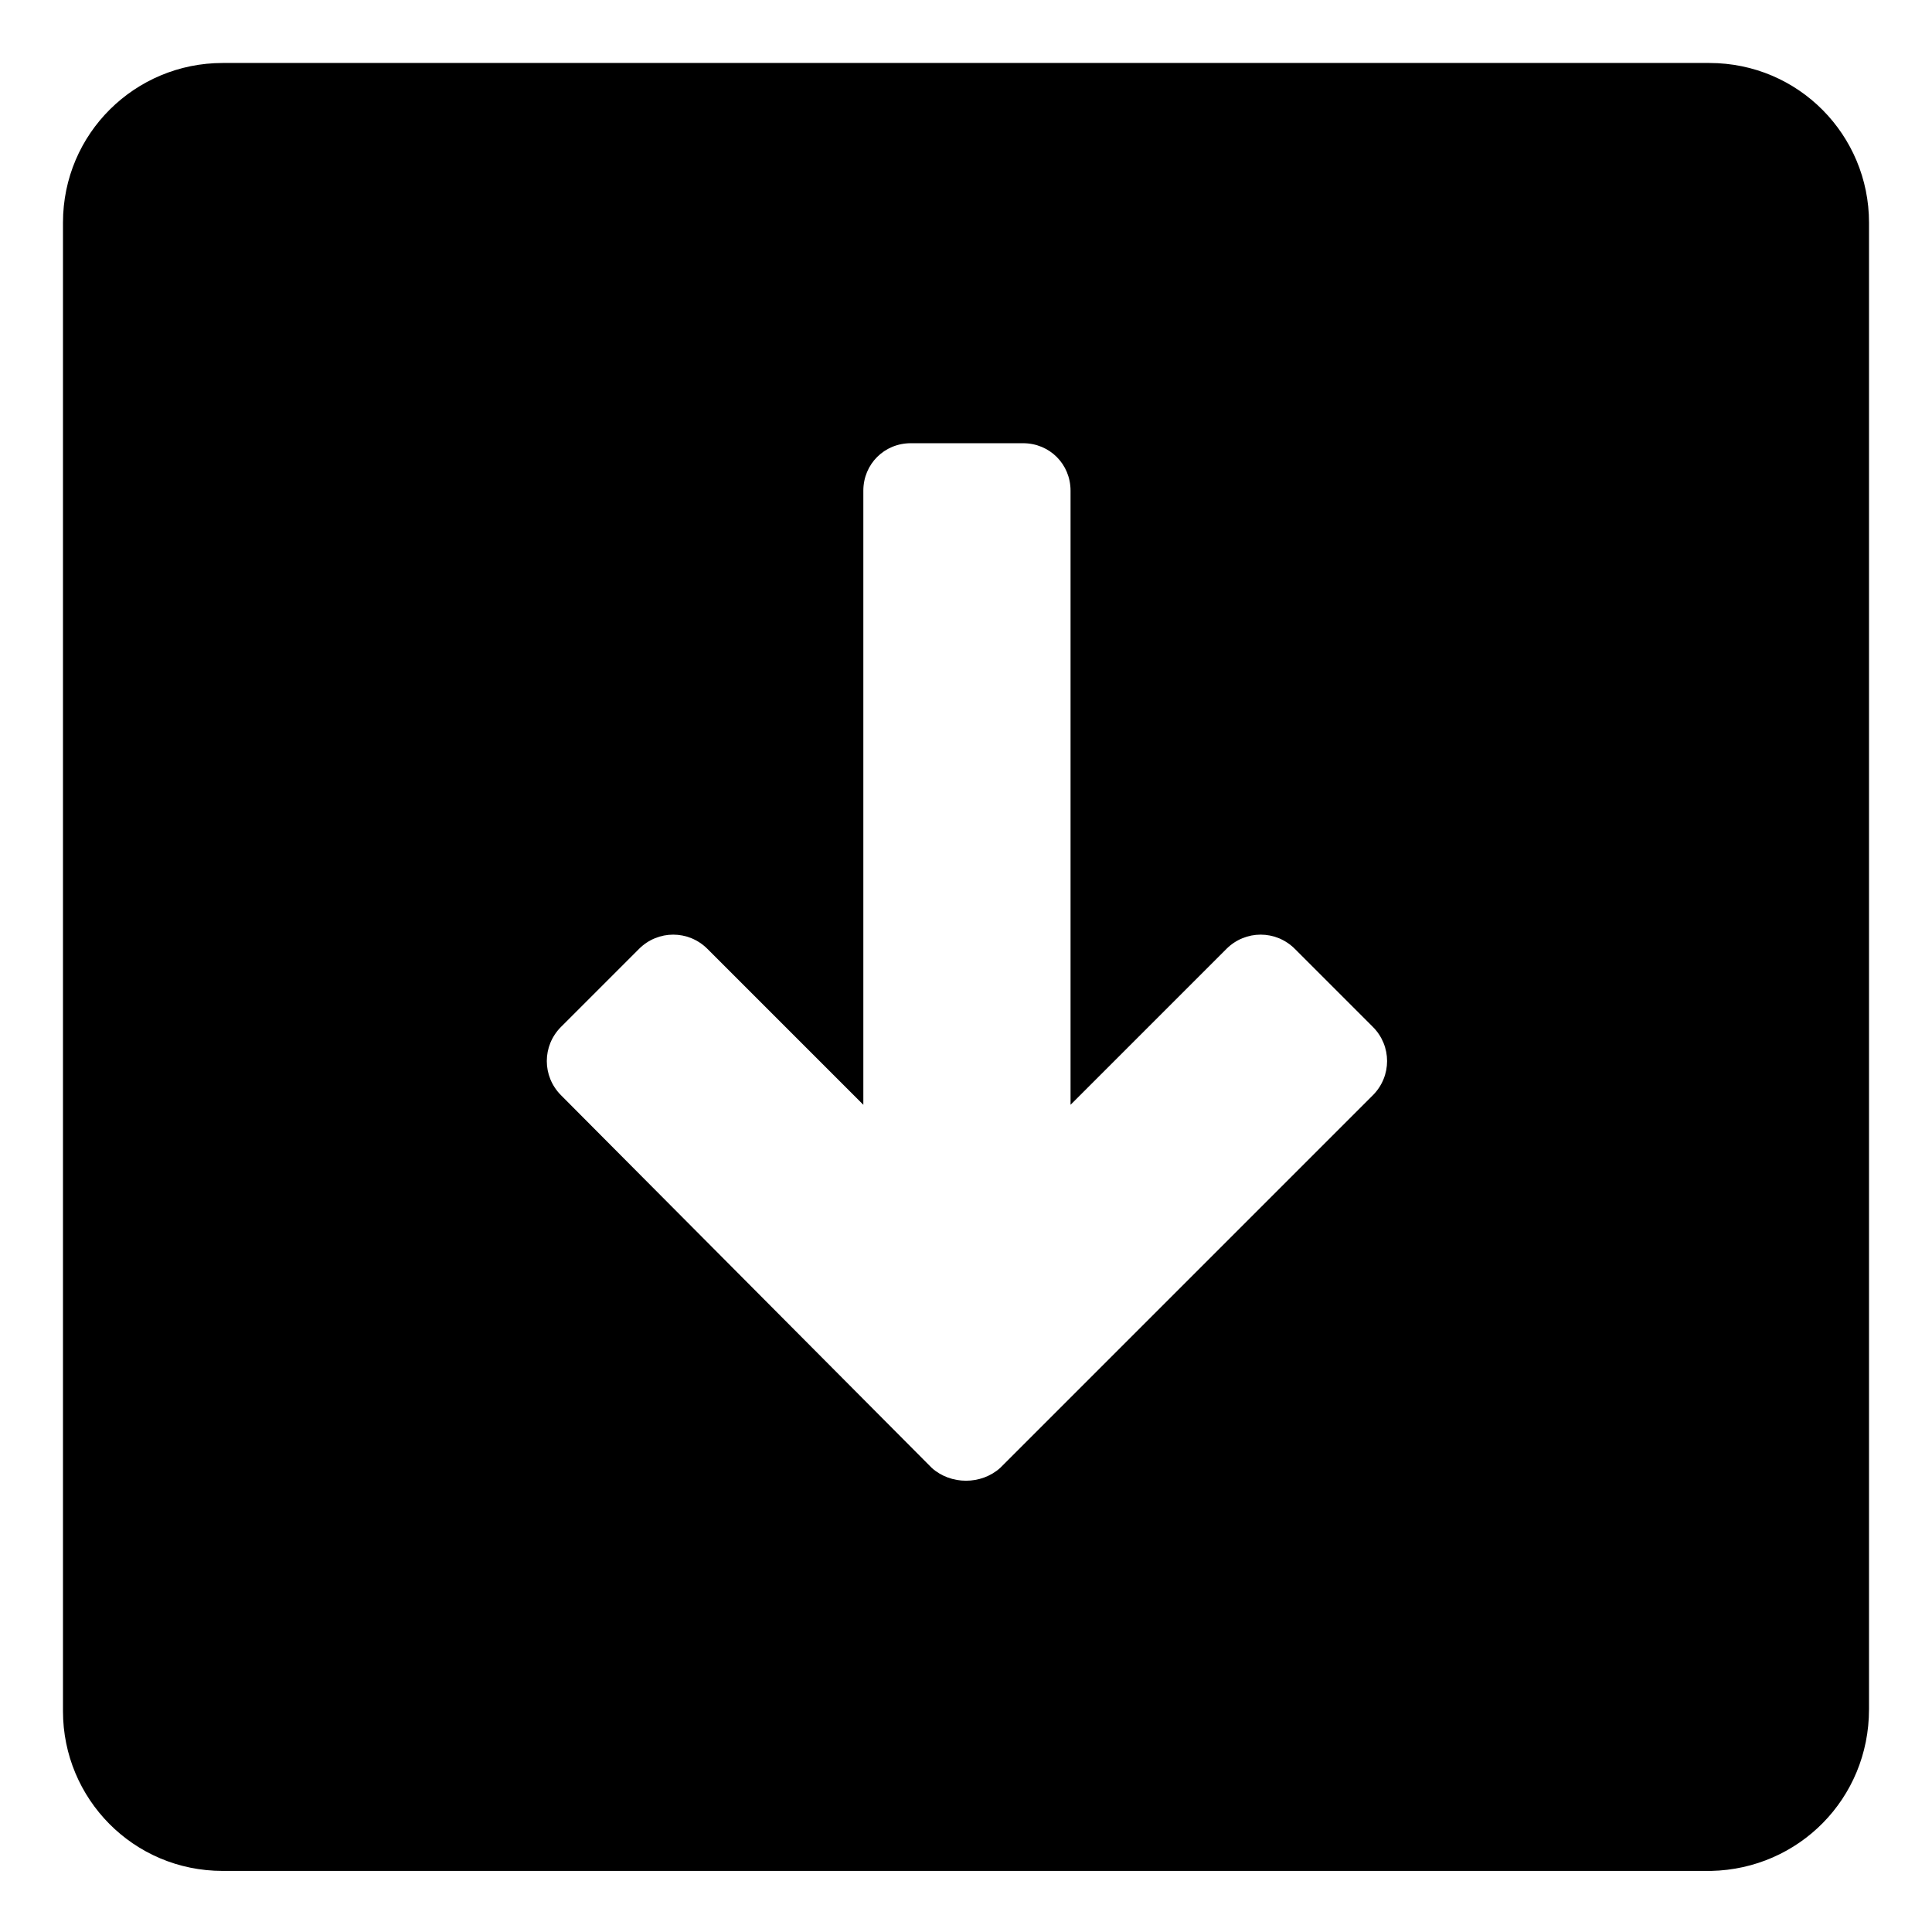 <?xml version="1.0" encoding="UTF-8"?>
<!-- Uploaded to: ICON Repo, www.iconrepo.com, Generator: ICON Repo Mixer Tools -->
<svg fill="#000000" width="800px" height="800px" version="1.1" viewBox="144 144 512 512" xmlns="http://www.w3.org/2000/svg">
 <path d="m639.31 596.99v-393.98c0-23.176-18.641-42.32-42.32-42.32h-393.98c-23.176 0-42.32 18.641-42.32 42.32v394.48c0 23.176 18.641 42.32 42.32 42.32h394.48c23.176-0.504 41.816-19.145 41.816-42.824zm-248.38-63.984-98.242-98.746c-5.039-5.039-5.039-13.098 0-18.137l20.656-20.656c5.039-5.039 13.098-5.039 18.137 0l41.312 41.312v-162.73c0-7.055 5.543-12.594 12.594-12.594h29.727c7.055 0 12.594 5.543 12.594 12.594v162.73l41.312-41.312c5.039-5.039 13.098-5.039 18.137 0l20.656 20.656c5.039 5.039 5.039 13.098 0 18.137l-98.746 98.746c-5.039 4.535-13.098 4.535-18.137 0z"/>
</svg>